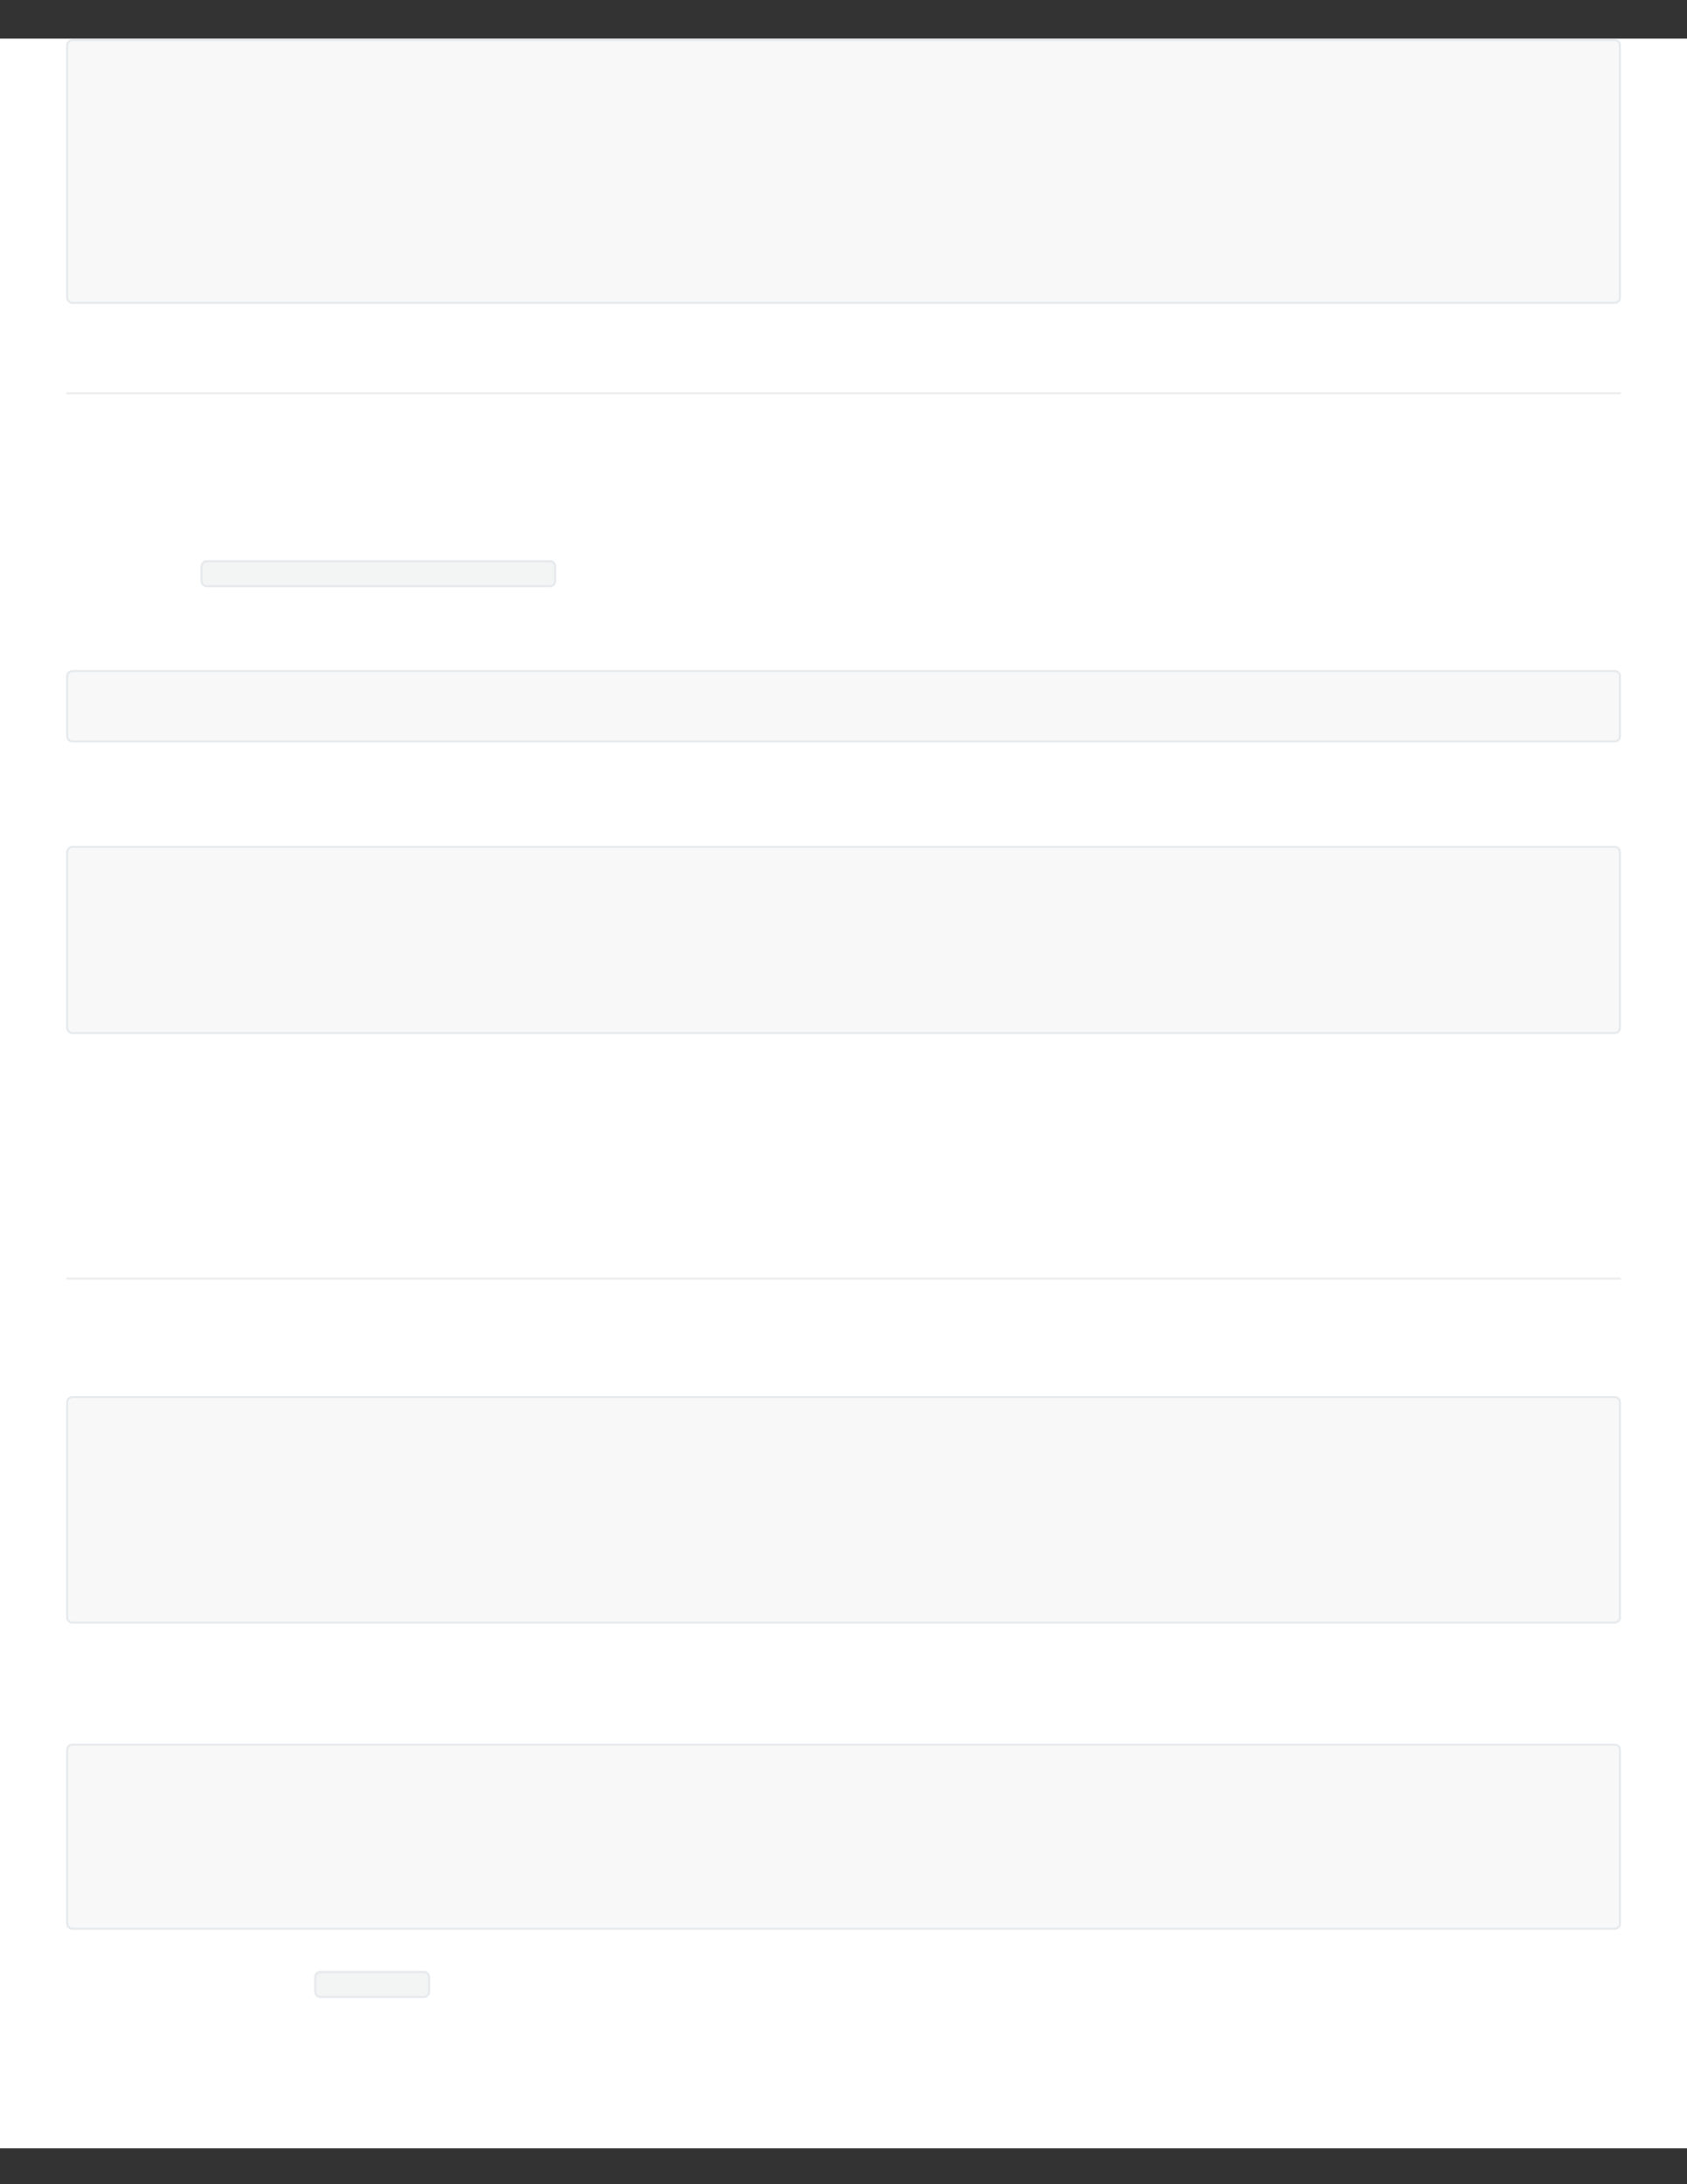 <?xml version="1.0" encoding="UTF-8"?>
<svg xmlns="http://www.w3.org/2000/svg" xmlns:xlink="http://www.w3.org/1999/xlink" width="3400" height="4400" viewBox="0 0 3400 4400">
<rect x="0" y="0" width="3400" height="4400" fill="#333333" stroke="none"/>
<defs>
<clipPath id="clip-0">
<path clip-rule="nonzero" d="M 0 77.777 L 3400 77.777 L 3400 4327.777 L 0 4327.777 Z M 0 77.777 "/>
</clipPath>
<clipPath id="clip-1">
<path clip-rule="nonzero" d="M 111 77.777 L 3289 77.777 L 3289 633 L 111 633 Z M 111 77.777 "/>
</clipPath>
<clipPath id="clip-2">
<path clip-rule="nonzero" d="M 154.168 115.277 L 3245.832 115.277 L 3245.832 581.945 L 154.168 581.945 Z M 154.168 115.277 "/>
</clipPath>
<clipPath id="clip-3">
<path clip-rule="nonzero" d="M 154.168 1386.109 L 3245.832 1386.109 L 3245.832 1465.277 L 154.168 1465.277 Z M 154.168 1386.109 "/>
</clipPath>
<clipPath id="clip-4">
<path clip-rule="nonzero" d="M 154.168 1740.277 L 3245.832 1740.277 L 3245.832 2052.777 L 154.168 2052.777 Z M 154.168 1740.277 "/>
</clipPath>
<clipPath id="clip-5">
<path clip-rule="nonzero" d="M 154.168 2848.609 L 3245.832 2848.609 L 3245.832 3240.277 L 154.168 3240.277 Z M 154.168 2848.609 "/>
</clipPath>
<clipPath id="clip-6">
<path clip-rule="nonzero" d="M 154.168 3548.609 L 3245.832 3548.609 L 3245.832 3856.945 L 154.168 3856.945 Z M 154.168 3548.609 "/>
</clipPath>
</defs>
<g clip-path="url(#clip-0)">
<rect x="-340" y="-440" width="4080" height="5280" fill="rgb(100%, 100%, 100%)" fill-opacity="1"/>
</g>
<path fill-rule="nonzero" fill="rgb(97.249%, 97.249%, 97.249%)" fill-opacity="1" d="M 135.418 598.609 L 135.418 90.277 C 135.418 88.895 135.68 87.566 136.211 86.289 C 136.738 85.012 137.492 83.887 138.469 82.91 C 139.445 81.934 140.57 81.18 141.848 80.652 C 143.125 80.125 144.453 79.859 145.832 79.859 L 3254.168 79.859 C 3255.547 79.859 3256.875 80.125 3258.152 80.652 C 3259.43 81.18 3260.555 81.934 3261.531 82.91 C 3262.508 83.887 3263.262 85.012 3263.789 86.289 C 3264.32 87.566 3264.582 88.895 3264.582 90.277 L 3264.582 598.609 C 3264.582 599.992 3264.32 601.316 3263.789 602.594 C 3263.262 603.871 3262.508 604.996 3261.531 605.977 C 3260.555 606.953 3259.43 607.703 3258.152 608.234 C 3256.875 608.762 3255.547 609.027 3254.168 609.027 L 145.832 609.027 C 144.453 609.027 143.125 608.762 141.848 608.234 C 140.57 607.703 139.445 606.953 138.469 605.977 C 137.492 604.996 136.738 603.871 136.211 602.594 C 135.68 601.316 135.418 599.992 135.418 598.609 Z M 135.418 598.609 "/>
<g clip-path="url(#clip-1)">
<path fill="none" stroke-width="1" stroke-linecap="butt" stroke-linejoin="miter" stroke="rgb(90.59%, 91.759%, 92.94%)" stroke-opacity="1" stroke-miterlimit="4" d="M 32.5 3185 L 32.5 3063 C 32.5 3062.668 32.563 3062.35 32.691 3062.043 C 32.817 3061.736 32.998 3061.466 33.232 3061.232 C 33.467 3060.998 33.737 3060.817 34.043 3060.69 C 34.35 3060.564 34.669 3060.5 35 3060.5 L 781 3060.5 C 781.331 3060.5 781.65 3060.564 781.957 3060.69 C 782.263 3060.817 782.533 3060.998 782.767 3061.232 C 783.002 3061.466 783.183 3061.736 783.309 3062.043 C 783.437 3062.35 783.5 3062.668 783.5 3063 L 783.5 3185 C 783.5 3185.332 783.437 3185.649 783.309 3185.956 C 783.183 3186.263 783.002 3186.533 782.767 3186.768 C 782.533 3187.002 782.263 3187.182 781.957 3187.31 C 781.65 3187.436 781.331 3187.5 781 3187.5 L 35 3187.5 C 34.669 3187.5 34.35 3187.436 34.043 3187.31 C 33.737 3187.182 33.467 3187.002 33.232 3186.768 C 32.998 3186.533 32.817 3186.263 32.691 3185.956 C 32.563 3185.649 32.5 3185.332 32.5 3185 Z M 32.5 3185 " transform="matrix(4.167, 0, 0, 4.167, 0, -12672.223)"/>
</g>
<path fill-rule="nonzero" fill="rgb(97.249%, 97.249%, 97.249%)" fill-opacity="1" d="M 154.168 115.277 L 3245.832 115.277 L 3245.832 581.945 L 154.168 581.945 Z M 154.168 115.277 "/>
<path fill-rule="nonzero" fill="rgb(93.329%, 93.329%, 93.329%)" fill-opacity="1" d="M 133.332 790.277 L 3266.668 790.277 L 3266.668 794.445 L 133.332 794.445 Z M 133.332 790.277 "/>
<path fill-rule="nonzero" fill="rgb(95.29%, 95.689%, 95.689%)" fill-opacity="1" d="M 404.168 1169.445 L 404.168 1140.277 C 404.168 1138.617 404.484 1137.023 405.117 1135.492 C 405.754 1133.961 406.656 1132.609 407.828 1131.438 C 409 1130.266 410.352 1129.359 411.883 1128.727 C 413.414 1128.094 415.008 1127.777 416.668 1127.777 L 1108.332 1127.777 C 1109.992 1127.777 1111.586 1128.094 1113.117 1128.727 C 1114.648 1129.359 1116 1130.266 1117.172 1131.438 C 1118.344 1132.609 1119.246 1133.961 1119.883 1135.492 C 1120.516 1137.023 1120.832 1138.617 1120.832 1140.277 L 1120.832 1169.445 C 1120.832 1171.102 1120.516 1172.695 1119.883 1174.227 C 1119.246 1175.758 1118.344 1177.109 1117.172 1178.281 C 1116 1179.453 1114.648 1180.355 1113.117 1180.988 C 1111.586 1181.625 1109.992 1181.941 1108.332 1181.945 L 416.668 1181.945 C 415.008 1181.941 413.414 1181.625 411.883 1180.988 C 410.352 1180.355 409 1179.453 407.828 1178.281 C 406.656 1177.109 405.754 1175.758 405.117 1174.227 C 404.484 1172.695 404.168 1171.102 404.168 1169.445 Z M 404.168 1169.445 "/>
<path fill="none" stroke-width="1" stroke-linecap="butt" stroke-linejoin="miter" stroke="rgb(90.59%, 91.759%, 92.94%)" stroke-opacity="1" stroke-miterlimit="4" d="M 97.5 3322 L 97.5 3315 C 97.5 3314.668 97.564 3314.349 97.69 3314.043 C 97.817 3313.736 97.998 3313.466 98.232 3313.232 C 98.467 3312.998 98.737 3312.817 99.043 3312.69 C 99.35 3312.564 99.668 3312.5 100 3312.5 L 266 3312.5 C 266.332 3312.5 266.65 3312.564 266.957 3312.69 C 267.262 3312.817 267.533 3312.998 267.768 3313.232 C 268.002 3313.466 268.183 3313.736 268.31 3314.043 C 268.436 3314.349 268.5 3314.668 268.5 3315 L 268.5 3322 C 268.5 3322.331 268.436 3322.65 268.31 3322.956 C 268.183 3323.262 268.002 3323.533 267.768 3323.768 C 267.533 3324.002 267.262 3324.182 266.957 3324.309 C 266.65 3324.436 266.332 3324.5 266 3324.5 L 100 3324.5 C 99.668 3324.5 99.35 3324.436 99.043 3324.309 C 98.737 3324.182 98.467 3324.002 98.232 3323.768 C 97.998 3323.533 97.817 3323.262 97.69 3322.956 C 97.564 3322.65 97.5 3322.331 97.5 3322 Z M 97.5 3322 " transform="matrix(4.167, 0, 0, 4.167, 0, -12672.223)"/>
<path fill-rule="nonzero" fill="rgb(97.249%, 97.249%, 97.249%)" fill-opacity="1" stroke-width="1" stroke-linecap="butt" stroke-linejoin="miter" stroke="rgb(90.59%, 91.759%, 92.94%)" stroke-opacity="1" stroke-miterlimit="4" d="M 32.5 3397 L 32.5 3368 C 32.5 3367.668 32.563 3367.349 32.691 3367.043 C 32.817 3366.736 32.998 3366.466 33.232 3366.232 C 33.467 3365.997 33.737 3365.817 34.043 3365.69 C 34.35 3365.563 34.669 3365.5 35 3365.5 L 781 3365.5 C 781.331 3365.5 781.65 3365.563 781.957 3365.69 C 782.263 3365.817 782.533 3365.997 782.767 3366.232 C 783.002 3366.466 783.183 3366.736 783.309 3367.043 C 783.437 3367.349 783.5 3367.668 783.5 3368 L 783.5 3397 C 783.5 3397.331 783.437 3397.65 783.309 3397.957 C 783.183 3398.262 783.002 3398.533 782.767 3398.768 C 782.533 3399.002 782.263 3399.183 781.957 3399.309 C 781.65 3399.436 781.331 3399.5 781 3399.5 L 35 3399.5 C 34.669 3399.5 34.35 3399.436 34.043 3399.309 C 33.737 3399.183 33.467 3399.002 33.232 3398.768 C 32.998 3398.533 32.817 3398.262 32.691 3397.957 C 32.563 3397.65 32.5 3397.331 32.5 3397 Z M 32.5 3397 " transform="matrix(4.167, 0, 0, 4.167, 0, -12672.223)"/>
<path fill-rule="nonzero" fill="rgb(97.249%, 97.249%, 97.249%)" fill-opacity="1" d="M 154.168 1386.109 L 3245.832 1386.109 L 3245.832 1465.277 L 154.168 1465.277 Z M 154.168 1386.109 "/>
<path fill-rule="nonzero" fill="rgb(97.249%, 97.249%, 97.249%)" fill-opacity="1" stroke-width="1" stroke-linecap="butt" stroke-linejoin="miter" stroke="rgb(90.59%, 91.759%, 92.94%)" stroke-opacity="1" stroke-miterlimit="4" d="M 32.5 3538 L 32.5 3453 C 32.5 3452.668 32.563 3452.349 32.691 3452.043 C 32.817 3451.736 32.998 3451.466 33.232 3451.232 C 33.467 3450.998 33.737 3450.817 34.043 3450.69 C 34.35 3450.564 34.669 3450.5 35 3450.5 L 781 3450.5 C 781.331 3450.5 781.65 3450.564 781.957 3450.69 C 782.263 3450.817 782.533 3450.998 782.767 3451.232 C 783.002 3451.466 783.183 3451.736 783.309 3452.043 C 783.437 3452.349 783.5 3452.668 783.5 3453 L 783.5 3538 C 783.5 3538.331 783.437 3538.65 783.309 3538.957 C 783.183 3539.262 783.002 3539.533 782.767 3539.768 C 782.533 3540.002 782.263 3540.183 781.957 3540.309 C 781.65 3540.436 781.331 3540.5 781 3540.5 L 35 3540.5 C 34.669 3540.5 34.35 3540.436 34.043 3540.309 C 33.737 3540.183 33.467 3540.002 33.232 3539.768 C 32.998 3539.533 32.817 3539.262 32.691 3538.957 C 32.563 3538.65 32.5 3538.331 32.5 3538 Z M 32.5 3538 " transform="matrix(4.167, 0, 0, 4.167, 0, -12672.223)"/>
<path fill-rule="nonzero" fill="rgb(97.249%, 97.249%, 97.249%)" fill-opacity="1" d="M 154.168 1740.277 L 3245.832 1740.277 L 3245.832 2052.777 L 154.168 2052.777 Z M 154.168 1740.277 "/>
<path fill-rule="nonzero" fill="rgb(93.329%, 93.329%, 93.329%)" fill-opacity="1" d="M 133.332 2573.609 L 3266.668 2573.609 L 3266.668 2577.777 L 133.332 2577.777 Z M 133.332 2573.609 "/>
<path fill-rule="nonzero" fill="rgb(97.249%, 97.249%, 97.249%)" fill-opacity="1" stroke-width="1" stroke-linecap="butt" stroke-linejoin="miter" stroke="rgb(90.59%, 91.759%, 92.94%)" stroke-opacity="1" stroke-miterlimit="4" d="M 32.5 3823 L 32.5 3719 C 32.5 3718.668 32.563 3718.349 32.691 3718.043 C 32.817 3717.737 32.998 3717.466 33.232 3717.232 C 33.467 3716.997 33.737 3716.816 34.043 3716.69 C 34.35 3716.563 34.669 3716.5 35 3716.5 L 781 3716.5 C 781.331 3716.5 781.65 3716.563 781.957 3716.69 C 782.263 3716.817 782.533 3716.997 782.767 3717.232 C 783.002 3717.466 783.183 3717.737 783.309 3718.043 C 783.437 3718.349 783.5 3718.668 783.5 3719 L 783.5 3823 C 783.5 3823.331 783.437 3823.65 783.309 3823.957 C 783.183 3824.262 783.002 3824.533 782.767 3824.768 C 782.533 3825.002 782.263 3825.182 781.957 3825.309 C 781.65 3825.436 781.331 3825.5 781 3825.5 L 35 3825.5 C 34.669 3825.5 34.35 3825.436 34.043 3825.309 C 33.737 3825.182 33.467 3825.002 33.232 3824.768 C 32.998 3824.533 32.817 3824.262 32.691 3823.957 C 32.563 3823.65 32.5 3823.331 32.5 3823 Z M 32.5 3823 " transform="matrix(4.167, 0, 0, 4.167, 0, -12672.223)"/>
<path fill-rule="nonzero" fill="rgb(97.249%, 97.249%, 97.249%)" fill-opacity="1" d="M 154.168 2848.609 L 3245.832 2848.609 L 3245.832 3240.277 L 154.168 3240.277 Z M 154.168 2848.609 "/>
<path fill-rule="nonzero" fill="rgb(97.249%, 97.249%, 97.249%)" fill-opacity="1" stroke-width="1" stroke-linecap="butt" stroke-linejoin="miter" stroke="rgb(90.59%, 91.759%, 92.94%)" stroke-opacity="1" stroke-miterlimit="4" d="M 32.5 3971 L 32.5 3887 C 32.5 3886.668 32.563 3886.349 32.691 3886.043 C 32.817 3885.737 32.998 3885.466 33.232 3885.232 C 33.467 3884.997 33.737 3884.816 34.043 3884.69 C 34.35 3884.563 34.669 3884.5 35 3884.5 L 781 3884.5 C 781.331 3884.5 781.65 3884.563 781.957 3884.69 C 782.263 3884.816 782.533 3884.997 782.767 3885.232 C 783.002 3885.466 783.183 3885.737 783.309 3886.043 C 783.437 3886.349 783.5 3886.668 783.5 3887 L 783.5 3971 C 783.5 3971.332 783.437 3971.649 783.309 3971.956 C 783.183 3972.263 783.002 3972.533 782.767 3972.767 C 782.533 3973.001 782.263 3973.182 781.957 3973.309 C 781.65 3973.436 781.331 3973.5 781 3973.5 L 35 3973.5 C 34.669 3973.5 34.35 3973.436 34.043 3973.309 C 33.737 3973.182 33.467 3973.001 33.232 3972.767 C 32.998 3972.533 32.817 3972.263 32.691 3971.956 C 32.563 3971.649 32.5 3971.332 32.5 3971 Z M 32.5 3971 " transform="matrix(4.167, 0, 0, 4.167, 0, -12672.223)"/>
<path fill-rule="nonzero" fill="rgb(97.249%, 97.249%, 97.249%)" fill-opacity="1" d="M 154.168 3548.609 L 3245.832 3548.609 L 3245.832 3856.945 L 154.168 3856.945 Z M 154.168 3548.609 "/>
<path fill-rule="nonzero" fill="rgb(95.29%, 95.689%, 95.689%)" fill-opacity="1" d="M 633.332 4011.109 L 633.332 3981.945 C 633.332 3980.285 633.652 3978.691 634.285 3977.16 C 634.918 3975.625 635.824 3974.273 636.996 3973.105 C 638.168 3971.93 639.52 3971.027 641.051 3970.395 C 642.582 3969.762 644.176 3969.445 645.832 3969.445 L 854.168 3969.445 C 855.824 3969.445 857.418 3969.762 858.949 3970.395 C 860.48 3971.027 861.832 3971.93 863.004 3973.105 C 864.176 3974.273 865.082 3975.625 865.715 3977.16 C 866.348 3978.691 866.668 3980.285 866.668 3981.945 L 866.668 4011.109 C 866.668 4012.766 866.348 4014.359 865.715 4015.891 C 865.082 4017.422 864.176 4018.773 863.004 4019.949 C 861.832 4021.121 860.48 4022.023 858.949 4022.656 C 857.418 4023.293 855.824 4023.609 854.168 4023.609 L 645.832 4023.609 C 644.176 4023.609 642.582 4023.293 641.051 4022.656 C 639.52 4022.023 638.168 4021.121 636.996 4019.949 C 635.824 4018.773 634.918 4017.422 634.285 4015.891 C 633.652 4014.359 633.332 4012.766 633.332 4011.109 Z M 633.332 4011.109 "/>
<path fill="none" stroke-width="1" stroke-linecap="butt" stroke-linejoin="miter" stroke="rgb(90.59%, 91.759%, 92.94%)" stroke-opacity="1" stroke-miterlimit="4" d="M 152.5 4004 L 152.5 3997 C 152.5 3996.669 152.563 3996.35 152.691 3996.043 C 152.817 3995.737 152.998 3995.466 153.232 3995.232 C 153.467 3994.997 153.737 3994.817 154.043 3994.689 C 154.35 3994.563 154.669 3994.5 155 3994.5 L 205 3994.5 C 205.331 3994.5 205.65 3994.563 205.957 3994.689 C 206.263 3994.817 206.533 3994.997 206.767 3995.232 C 207.002 3995.466 207.183 3995.737 207.309 3996.043 C 207.437 3996.35 207.5 3996.669 207.5 3997 L 207.5 4004 C 207.5 4004.332 207.437 4004.65 207.309 4004.956 C 207.183 4005.263 207.002 4005.533 206.767 4005.768 C 206.533 4006.001 206.263 4006.182 205.957 4006.309 C 205.65 4006.436 205.331 4006.5 205 4006.5 L 155 4006.5 C 154.669 4006.5 154.35 4006.436 154.043 4006.309 C 153.737 4006.182 153.467 4006.001 153.232 4005.768 C 152.998 4005.533 152.817 4005.263 152.691 4004.956 C 152.563 4004.65 152.5 4004.332 152.5 4004 Z M 152.5 4004 " transform="matrix(4.167, 0, 0, 4.167, 0, -12672.223)"/>
<g clip-path="url(#clip-2)">
<path fill-rule="nonzero" fill="rgb(97.249%, 97.249%, 97.249%)" fill-opacity="1" d="M 154.168 115.277 L 3245.832 115.277 L 3245.832 581.945 L 154.168 581.945 Z M 154.168 115.277 "/>
</g>
<g clip-path="url(#clip-3)">
<path fill-rule="nonzero" fill="rgb(97.249%, 97.249%, 97.249%)" fill-opacity="1" d="M 154.168 1386.109 L 3245.832 1386.109 L 3245.832 1465.277 L 154.168 1465.277 Z M 154.168 1386.109 "/>
</g>
<g clip-path="url(#clip-4)">
<path fill-rule="nonzero" fill="rgb(97.249%, 97.249%, 97.249%)" fill-opacity="1" d="M 154.168 1740.277 L 3245.832 1740.277 L 3245.832 2052.777 L 154.168 2052.777 Z M 154.168 1740.277 "/>
</g>
<g clip-path="url(#clip-5)">
<path fill-rule="nonzero" fill="rgb(97.249%, 97.249%, 97.249%)" fill-opacity="1" d="M 154.168 2848.609 L 3245.832 2848.609 L 3245.832 3240.277 L 154.168 3240.277 Z M 154.168 2848.609 "/>
</g>
<g clip-path="url(#clip-6)">
<path fill-rule="nonzero" fill="rgb(97.249%, 97.249%, 97.249%)" fill-opacity="1" d="M 154.168 3548.609 L 3245.832 3548.609 L 3245.832 3856.945 L 154.168 3856.945 Z M 154.168 3548.609 "/>
</g>
</svg>
